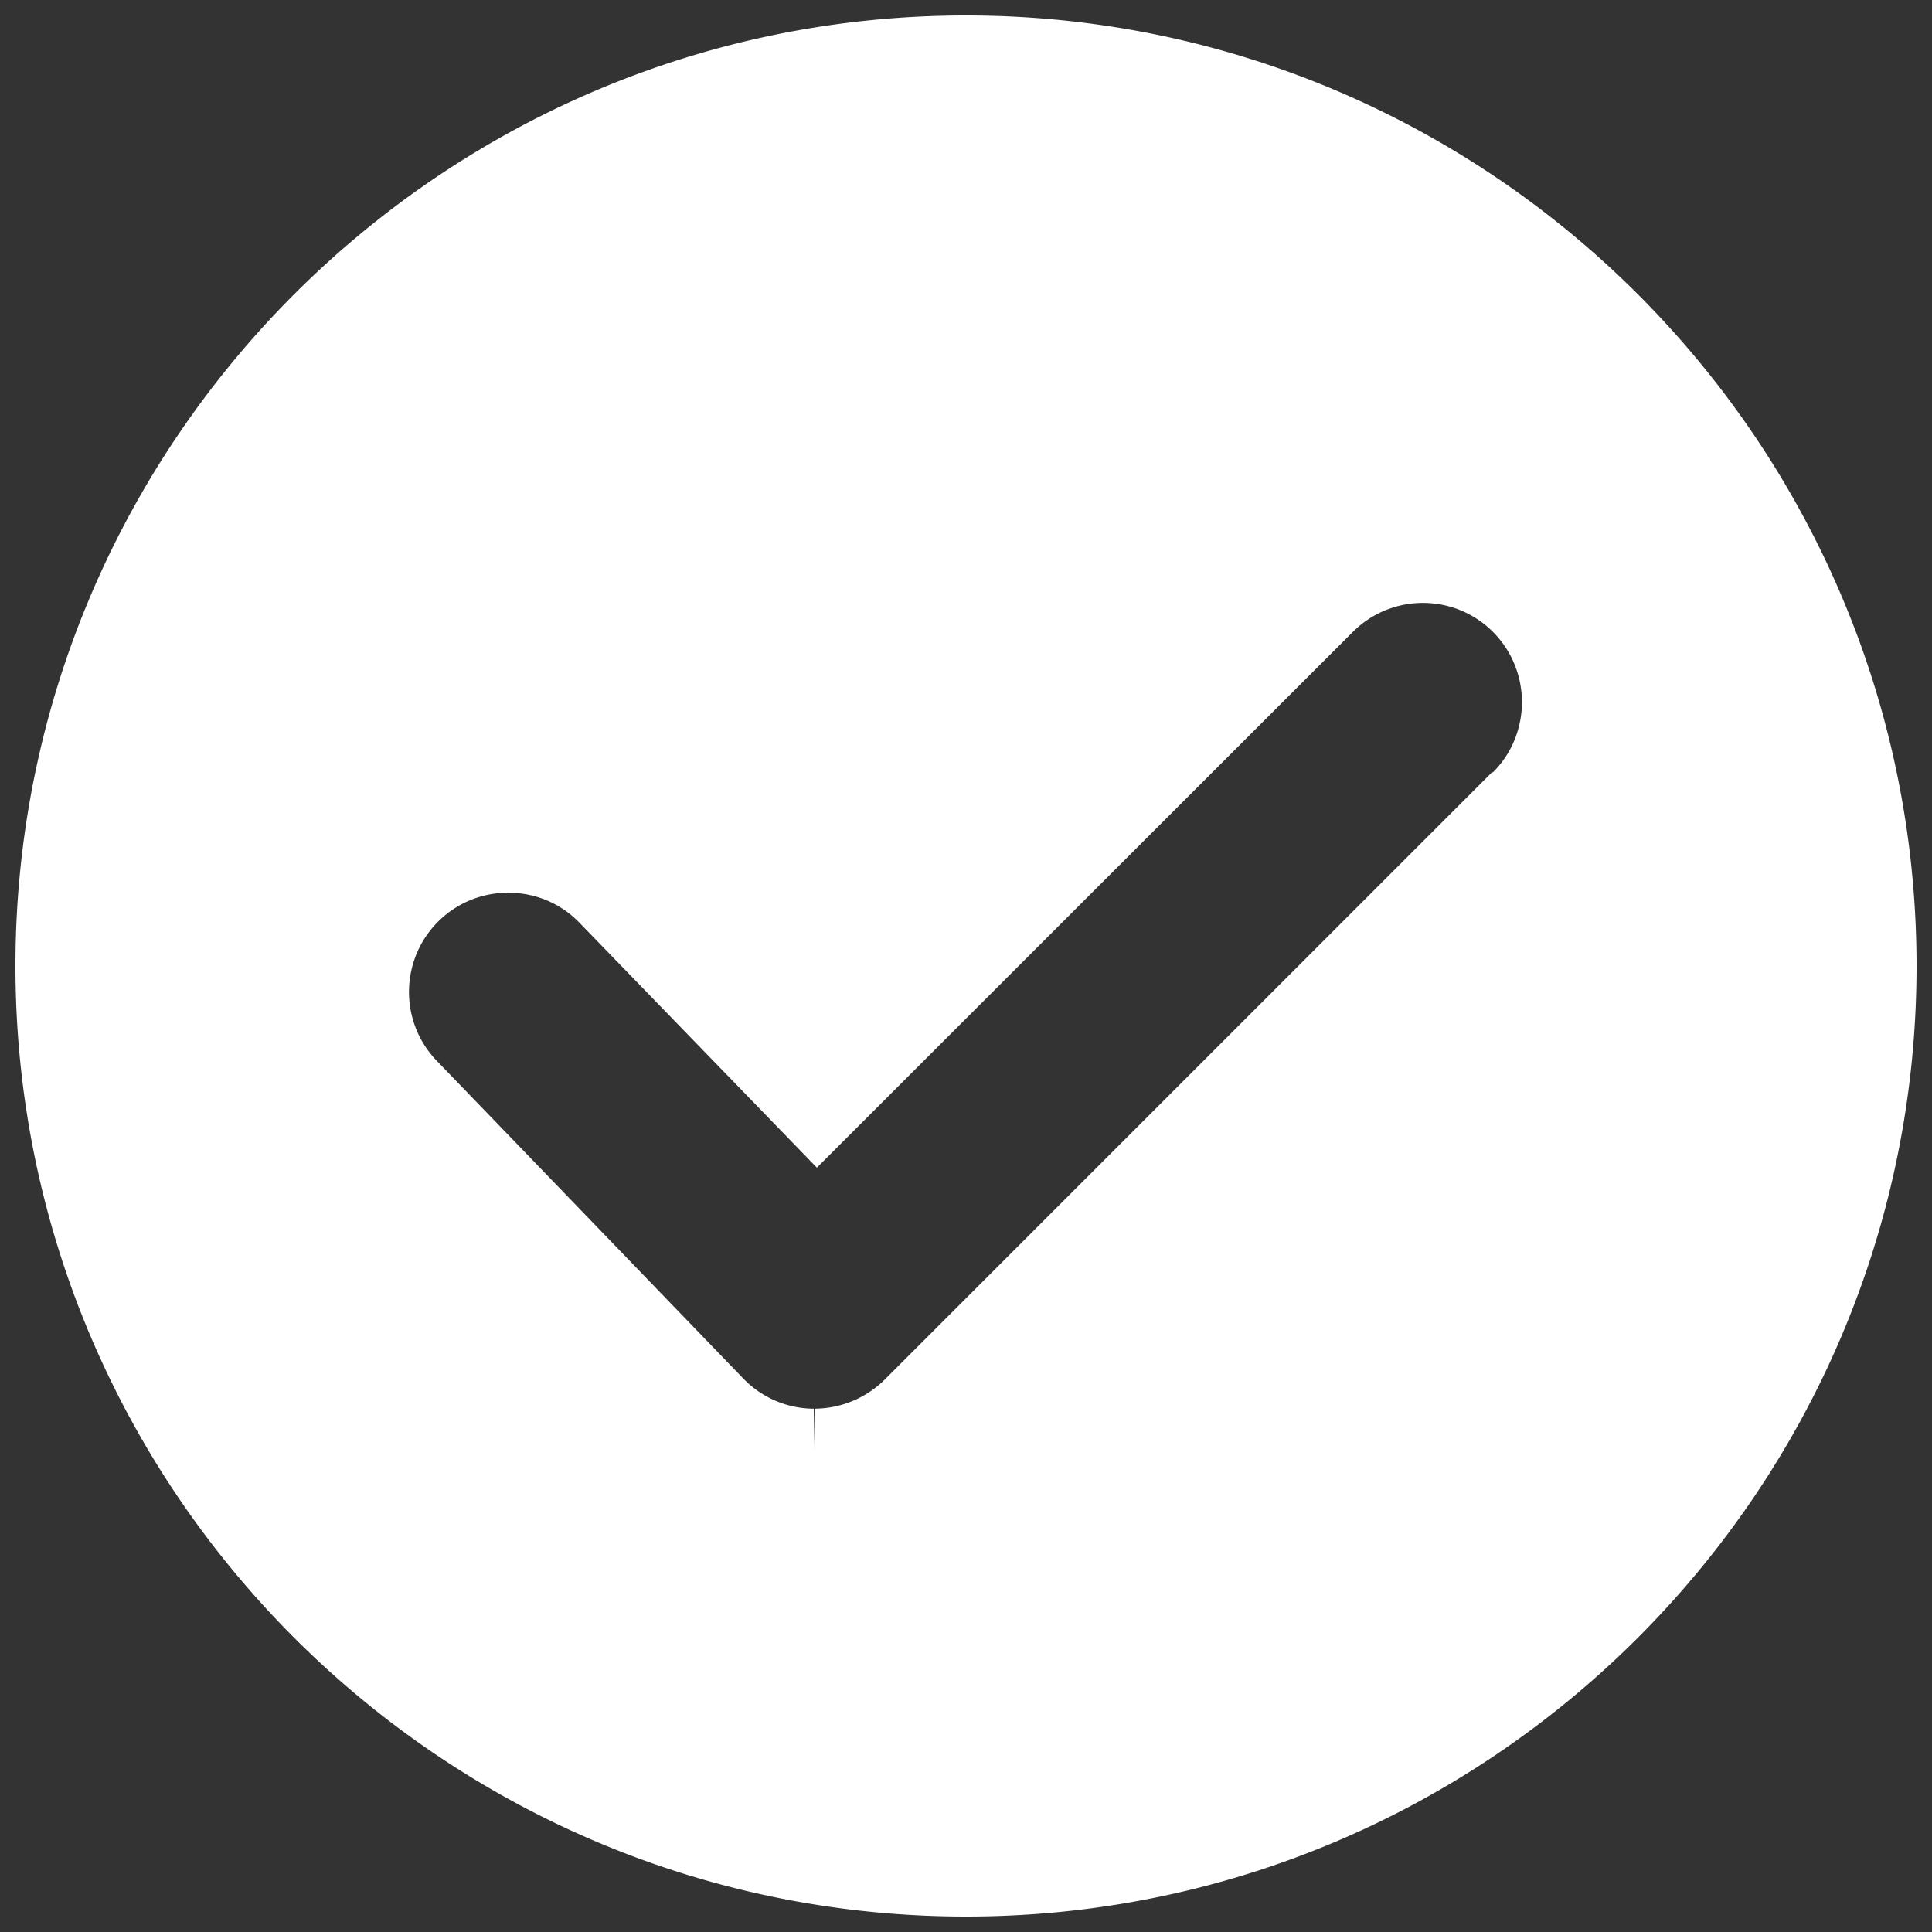 <svg xmlns="http://www.w3.org/2000/svg" width="16" height="16" xmlns:v="https://vecta.io/nano"><rect width="100%" height="100%" fill="#333333" stroke="none"/><path d="M8 .128c4.34 0 7.872 3.532 7.872 7.872S12.34 15.872 8 15.872.128 12.34.128 8 3.66.128 8 .128zm4.364 6.268c.32-.32.32-.842 0-1.163-.155-.155-.362-.24-.58-.24s-.426.086-.58.24L6.765 9.67 4.8 7.643c-.156-.162-.367-.25-.592-.25-.214 0-.417.082-.57.23-.326.315-.336.836-.02 1.163l2.537 2.63c.152.158.365.25.584.25l.007.34v-.34a.83.83 0 0 0 .581-.241l5.028-5.028z" fill-rule="nonzero" fill="#fff"/></svg>